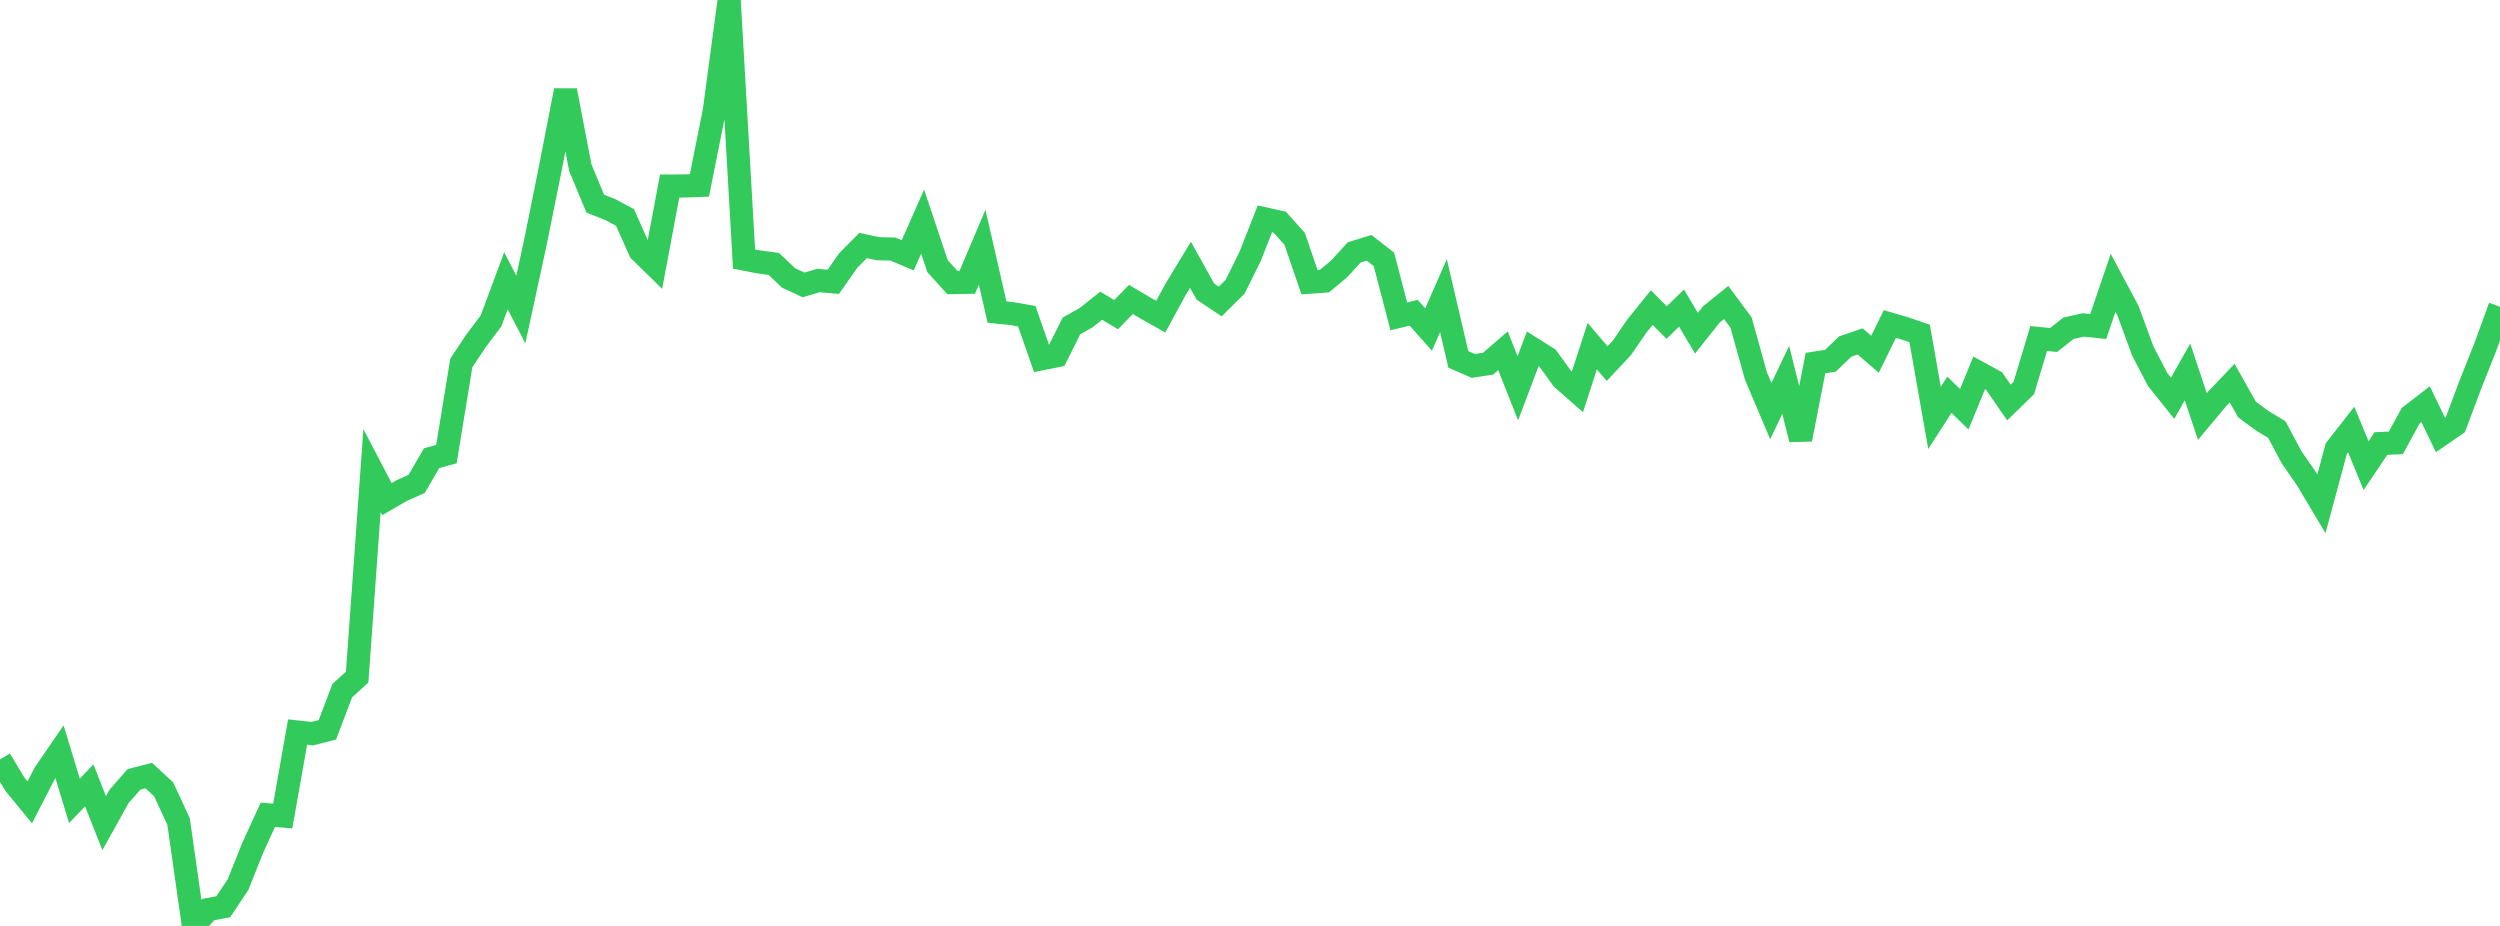 <?xml version="1.0" standalone="no"?>
<!DOCTYPE svg PUBLIC "-//W3C//DTD SVG 1.1//EN" "http://www.w3.org/Graphics/SVG/1.1/DTD/svg11.dtd">

<svg width="135" height="50" viewBox="0 0 135 50" preserveAspectRatio="none" 
  xmlns="http://www.w3.org/2000/svg"
  xmlns:xlink="http://www.w3.org/1999/xlink">


<polyline points="0.0, 41.01 0.804, 42.347 1.607, 43.327 2.411, 41.766 3.214, 40.595 4.018, 43.244 4.821, 42.411 5.625, 44.449 6.429, 43.005 7.232, 42.089 8.036, 41.882 8.839, 42.626 9.643, 44.363 10.446, 50.0 11.25, 49.115 12.054, 48.967 12.857, 47.763 13.661, 45.748 14.464, 44 15.268, 44.066 16.071, 39.53 16.875, 39.617 17.679, 39.409 18.482, 37.295 19.286, 36.564 20.089, 25.412 20.893, 26.952 21.696, 26.489 22.5, 26.129 23.304, 24.744 24.107, 24.521 24.911, 19.598 25.714, 18.393 26.518, 17.325 27.321, 15.161 28.125, 16.712 28.929, 13 29.732, 9.015 30.536, 4.886 31.339, 9.06 32.143, 10.996 32.946, 11.315 33.75, 11.742 34.554, 13.548 35.357, 14.334 36.161, 10.046 36.964, 10.043 37.768, 10.013 38.571, 5.999 39.375, 0.0 40.179, 13.987 40.982, 14.145 41.786, 14.253 42.589, 15.013 43.393, 15.386 44.196, 15.149 45.0, 15.22 45.804, 14.068 46.607, 13.258 47.411, 13.43 48.214, 13.448 49.018, 13.787 49.821, 11.966 50.625, 14.369 51.429, 15.258 52.232, 15.245 53.036, 13.349 53.839, 16.852 54.643, 16.935 55.446, 17.075 56.25, 19.374 57.054, 19.214 57.857, 17.6 58.661, 17.147 59.464, 16.508 60.268, 16.99 61.071, 16.171 61.875, 16.645 62.679, 17.1 63.482, 15.627 64.286, 14.299 65.089, 15.744 65.893, 16.28 66.696, 15.483 67.5, 13.862 68.304, 11.821 69.107, 11.998 69.911, 12.899 70.714, 15.239 71.518, 15.182 72.321, 14.513 73.125, 13.63 73.929, 13.38 74.732, 14.005 75.536, 17.084 76.339, 16.889 77.143, 17.795 77.946, 15.964 78.75, 19.408 79.554, 19.759 80.357, 19.638 81.161, 18.943 81.964, 20.967 82.768, 18.837 83.571, 19.342 84.375, 20.458 85.179, 21.162 85.982, 18.692 86.786, 19.634 87.589, 18.774 88.393, 17.604 89.196, 16.61 90.0, 17.419 90.804, 16.634 91.607, 17.994 92.411, 16.981 93.214, 16.334 94.018, 17.422 94.821, 20.304 95.625, 22.198 96.429, 20.514 97.232, 23.725 98.036, 19.605 98.839, 19.483 99.643, 18.712 100.446, 18.437 101.25, 19.127 102.054, 17.496 102.857, 17.733 103.661, 18.006 104.464, 22.566 105.268, 21.318 106.071, 22.099 106.875, 20.137 107.679, 20.576 108.482, 21.737 109.286, 20.954 110.089, 18.279 110.893, 18.36 111.696, 17.727 112.5, 17.546 113.304, 17.632 114.107, 15.271 114.911, 16.778 115.714, 18.965 116.518, 20.499 117.321, 21.506 118.125, 20.083 118.929, 22.494 119.732, 21.533 120.536, 20.689 121.339, 22.113 122.143, 22.708 122.946, 23.194 123.75, 24.698 124.554, 25.859 125.357, 27.206 126.161, 24.223 126.964, 23.193 127.768, 25.144 128.571, 23.95 129.375, 23.915 130.179, 22.443 130.982, 21.825 131.786, 23.49 132.589, 22.935 133.393, 20.787 134.196, 18.766 135.0, 16.564" fill="none" stroke="#32ca5b" stroke-width="1.25"/>

</svg>